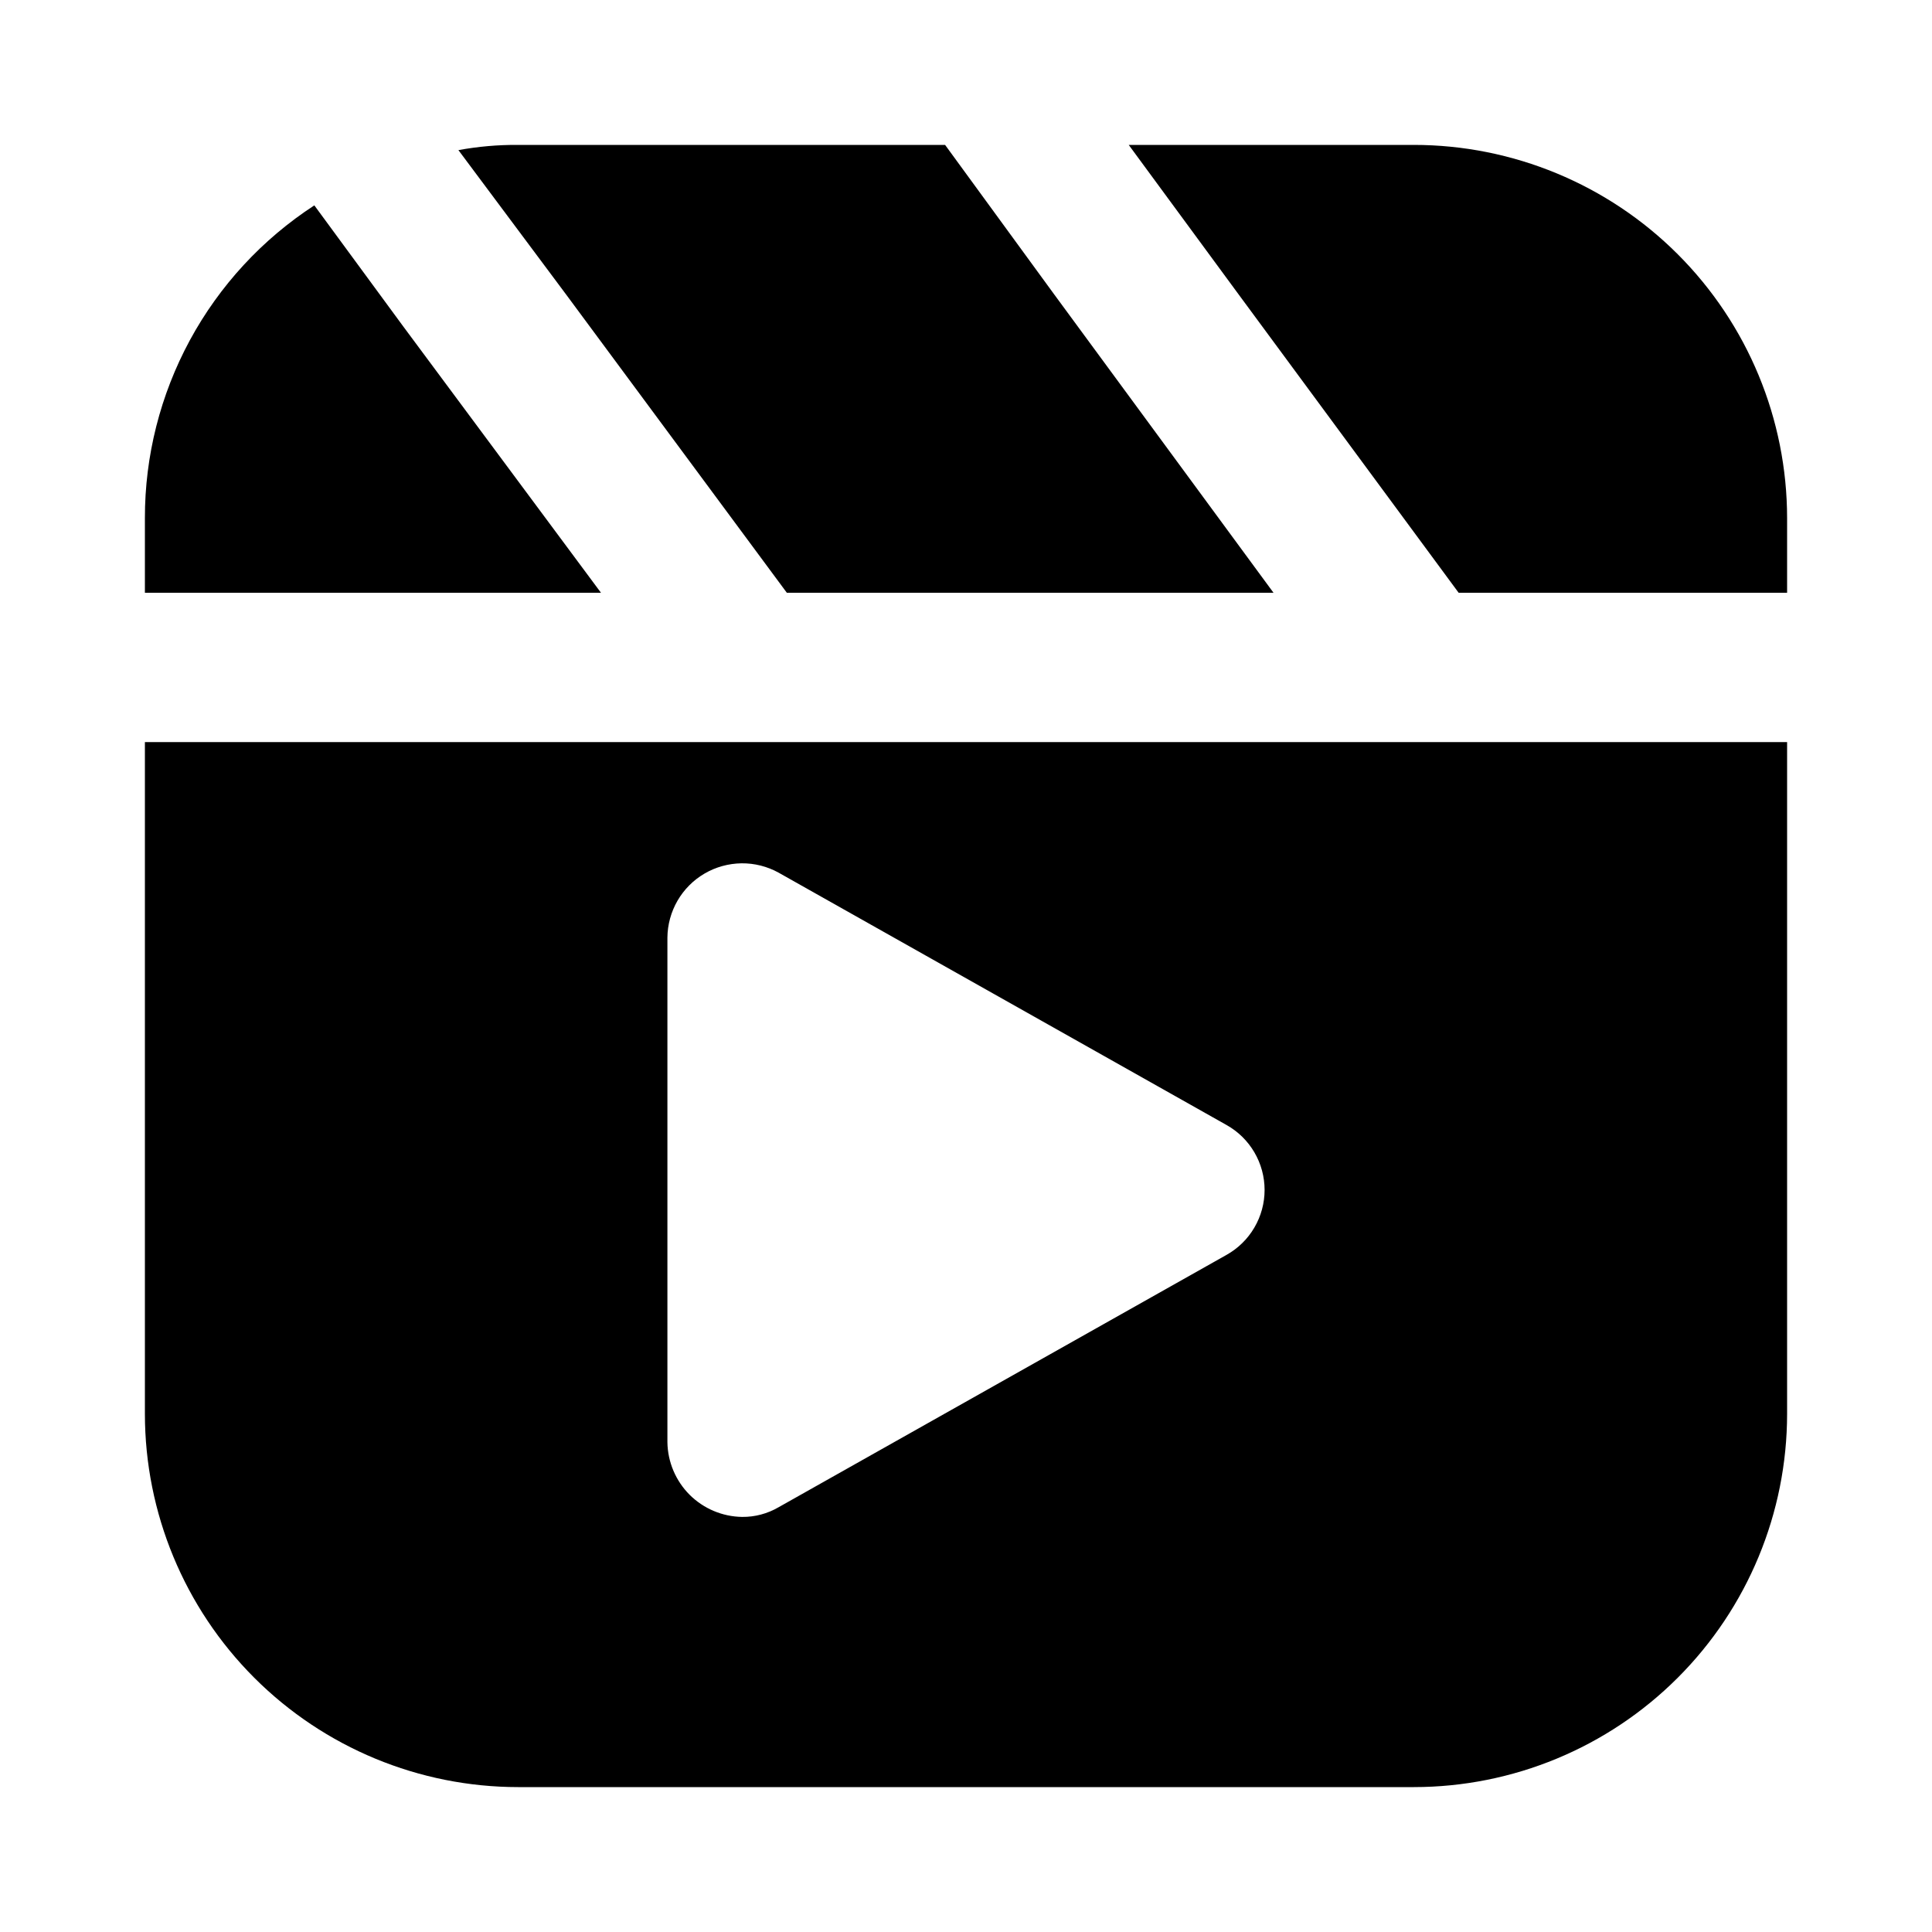 <svg width="40" height="40" viewBox="0 0 40 40" fill="none" xmlns="http://www.w3.org/2000/svg">
<path d="M3 15.364V29.273C3.001 31.322 3.815 33.287 5.264 34.736C6.713 36.185 8.678 36.999 10.727 37H29.273C31.322 36.999 33.287 36.185 34.736 34.736C36.185 33.287 36.999 31.322 37 29.273V15.364H3ZM25.394 25.981L16.121 31.205C15.891 31.339 15.63 31.409 15.364 31.406C14.956 31.4 14.566 31.235 14.277 30.947C13.989 30.658 13.824 30.268 13.818 29.86V19.413C13.82 19.144 13.893 18.88 14.027 18.648C14.162 18.415 14.355 18.221 14.587 18.086C14.819 17.95 15.083 17.878 15.352 17.874C15.621 17.871 15.886 17.938 16.121 18.068L25.394 23.292C25.633 23.426 25.832 23.621 25.97 23.857C26.109 24.094 26.182 24.363 26.182 24.637C26.182 24.91 26.109 25.179 25.97 25.416C25.832 25.652 25.633 25.847 25.394 25.981Z" fill="black"/>
<path d="M12.443 12.273H3V10.727C2.998 9.441 3.319 8.175 3.931 7.044C4.544 5.913 5.43 4.953 6.508 4.252L8.347 6.756L12.443 12.273Z" fill="black"/>
<path d="M26.367 12.273H16.291L11.716 6.091L9.491 3.108C9.899 3.033 10.312 2.997 10.727 3H19.567L21.823 6.091L26.367 12.273Z" fill="black"/>
<path d="M37 10.727V12.273H30.2L25.641 6.091L23.369 3H29.273C31.322 3.001 33.287 3.815 34.736 5.264C36.185 6.713 36.999 8.678 37 10.727Z" fill="black"/>
</svg>
